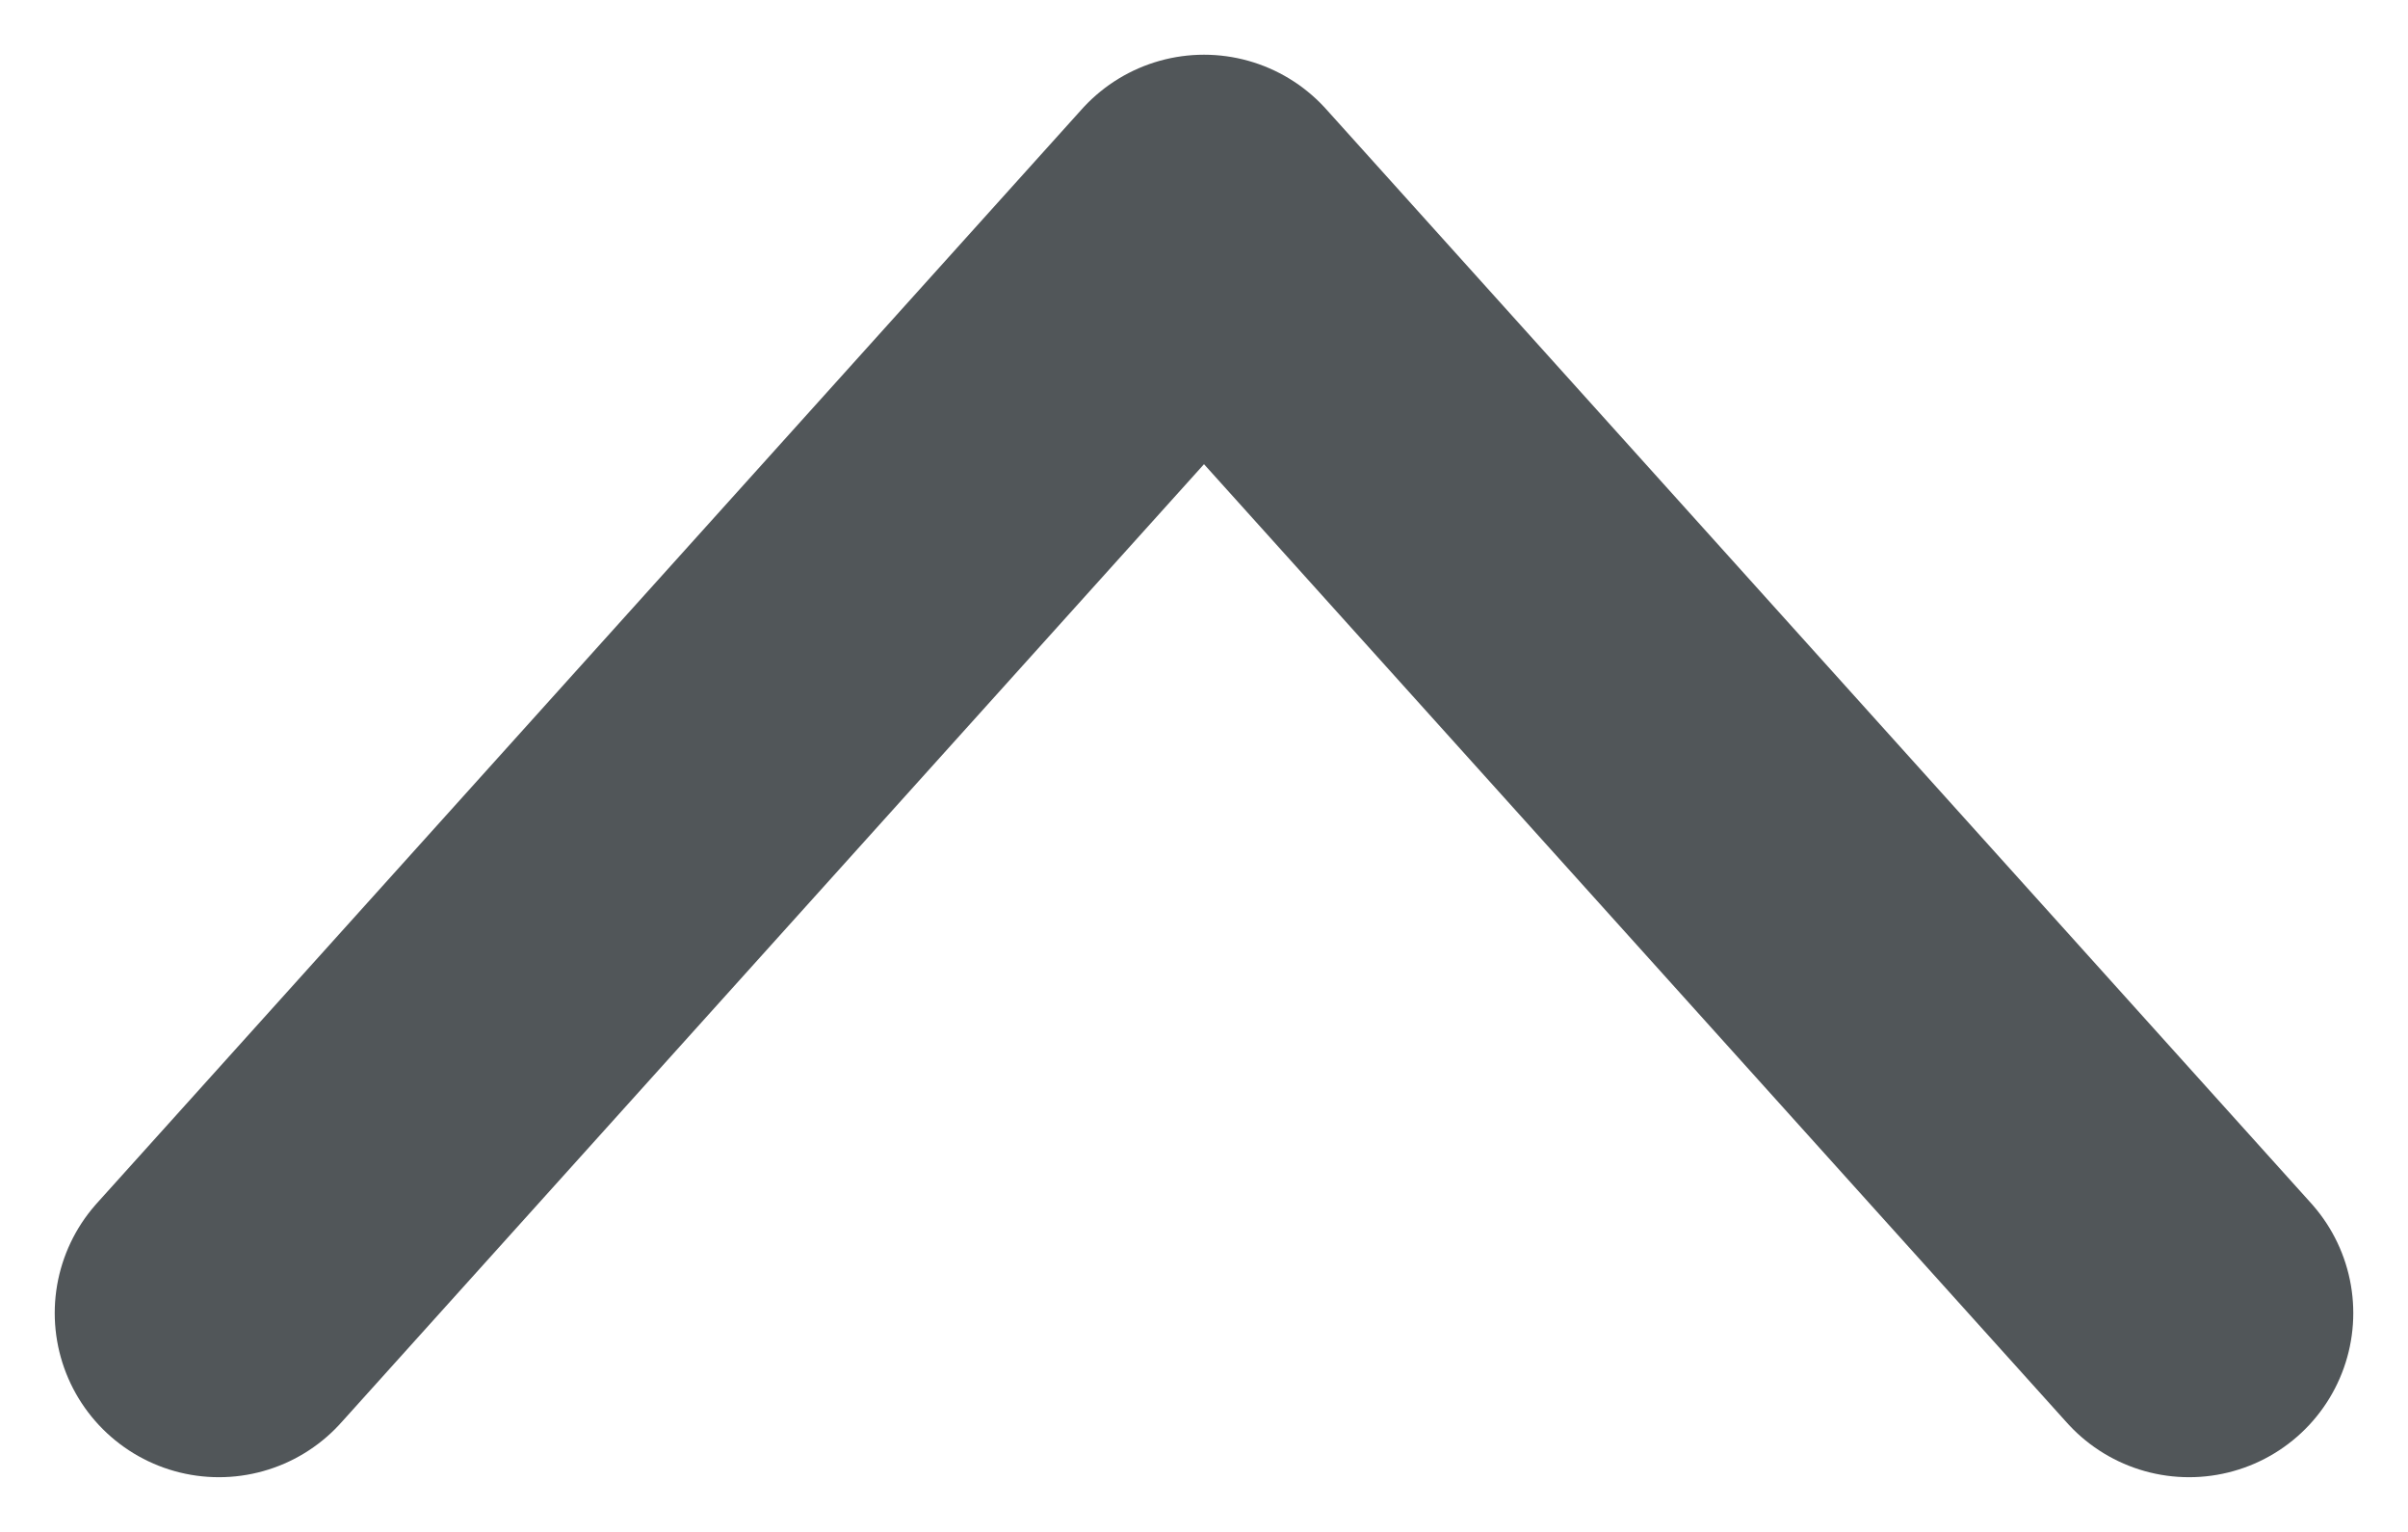 <svg width="11" height="7" viewBox="0 0 11 7" fill="none" xmlns="http://www.w3.org/2000/svg">
<path d="M1 6L5.5 1L10 6" stroke="#515659" stroke-width="1.5" stroke-linecap="round" stroke-linejoin="round"/>
</svg>
